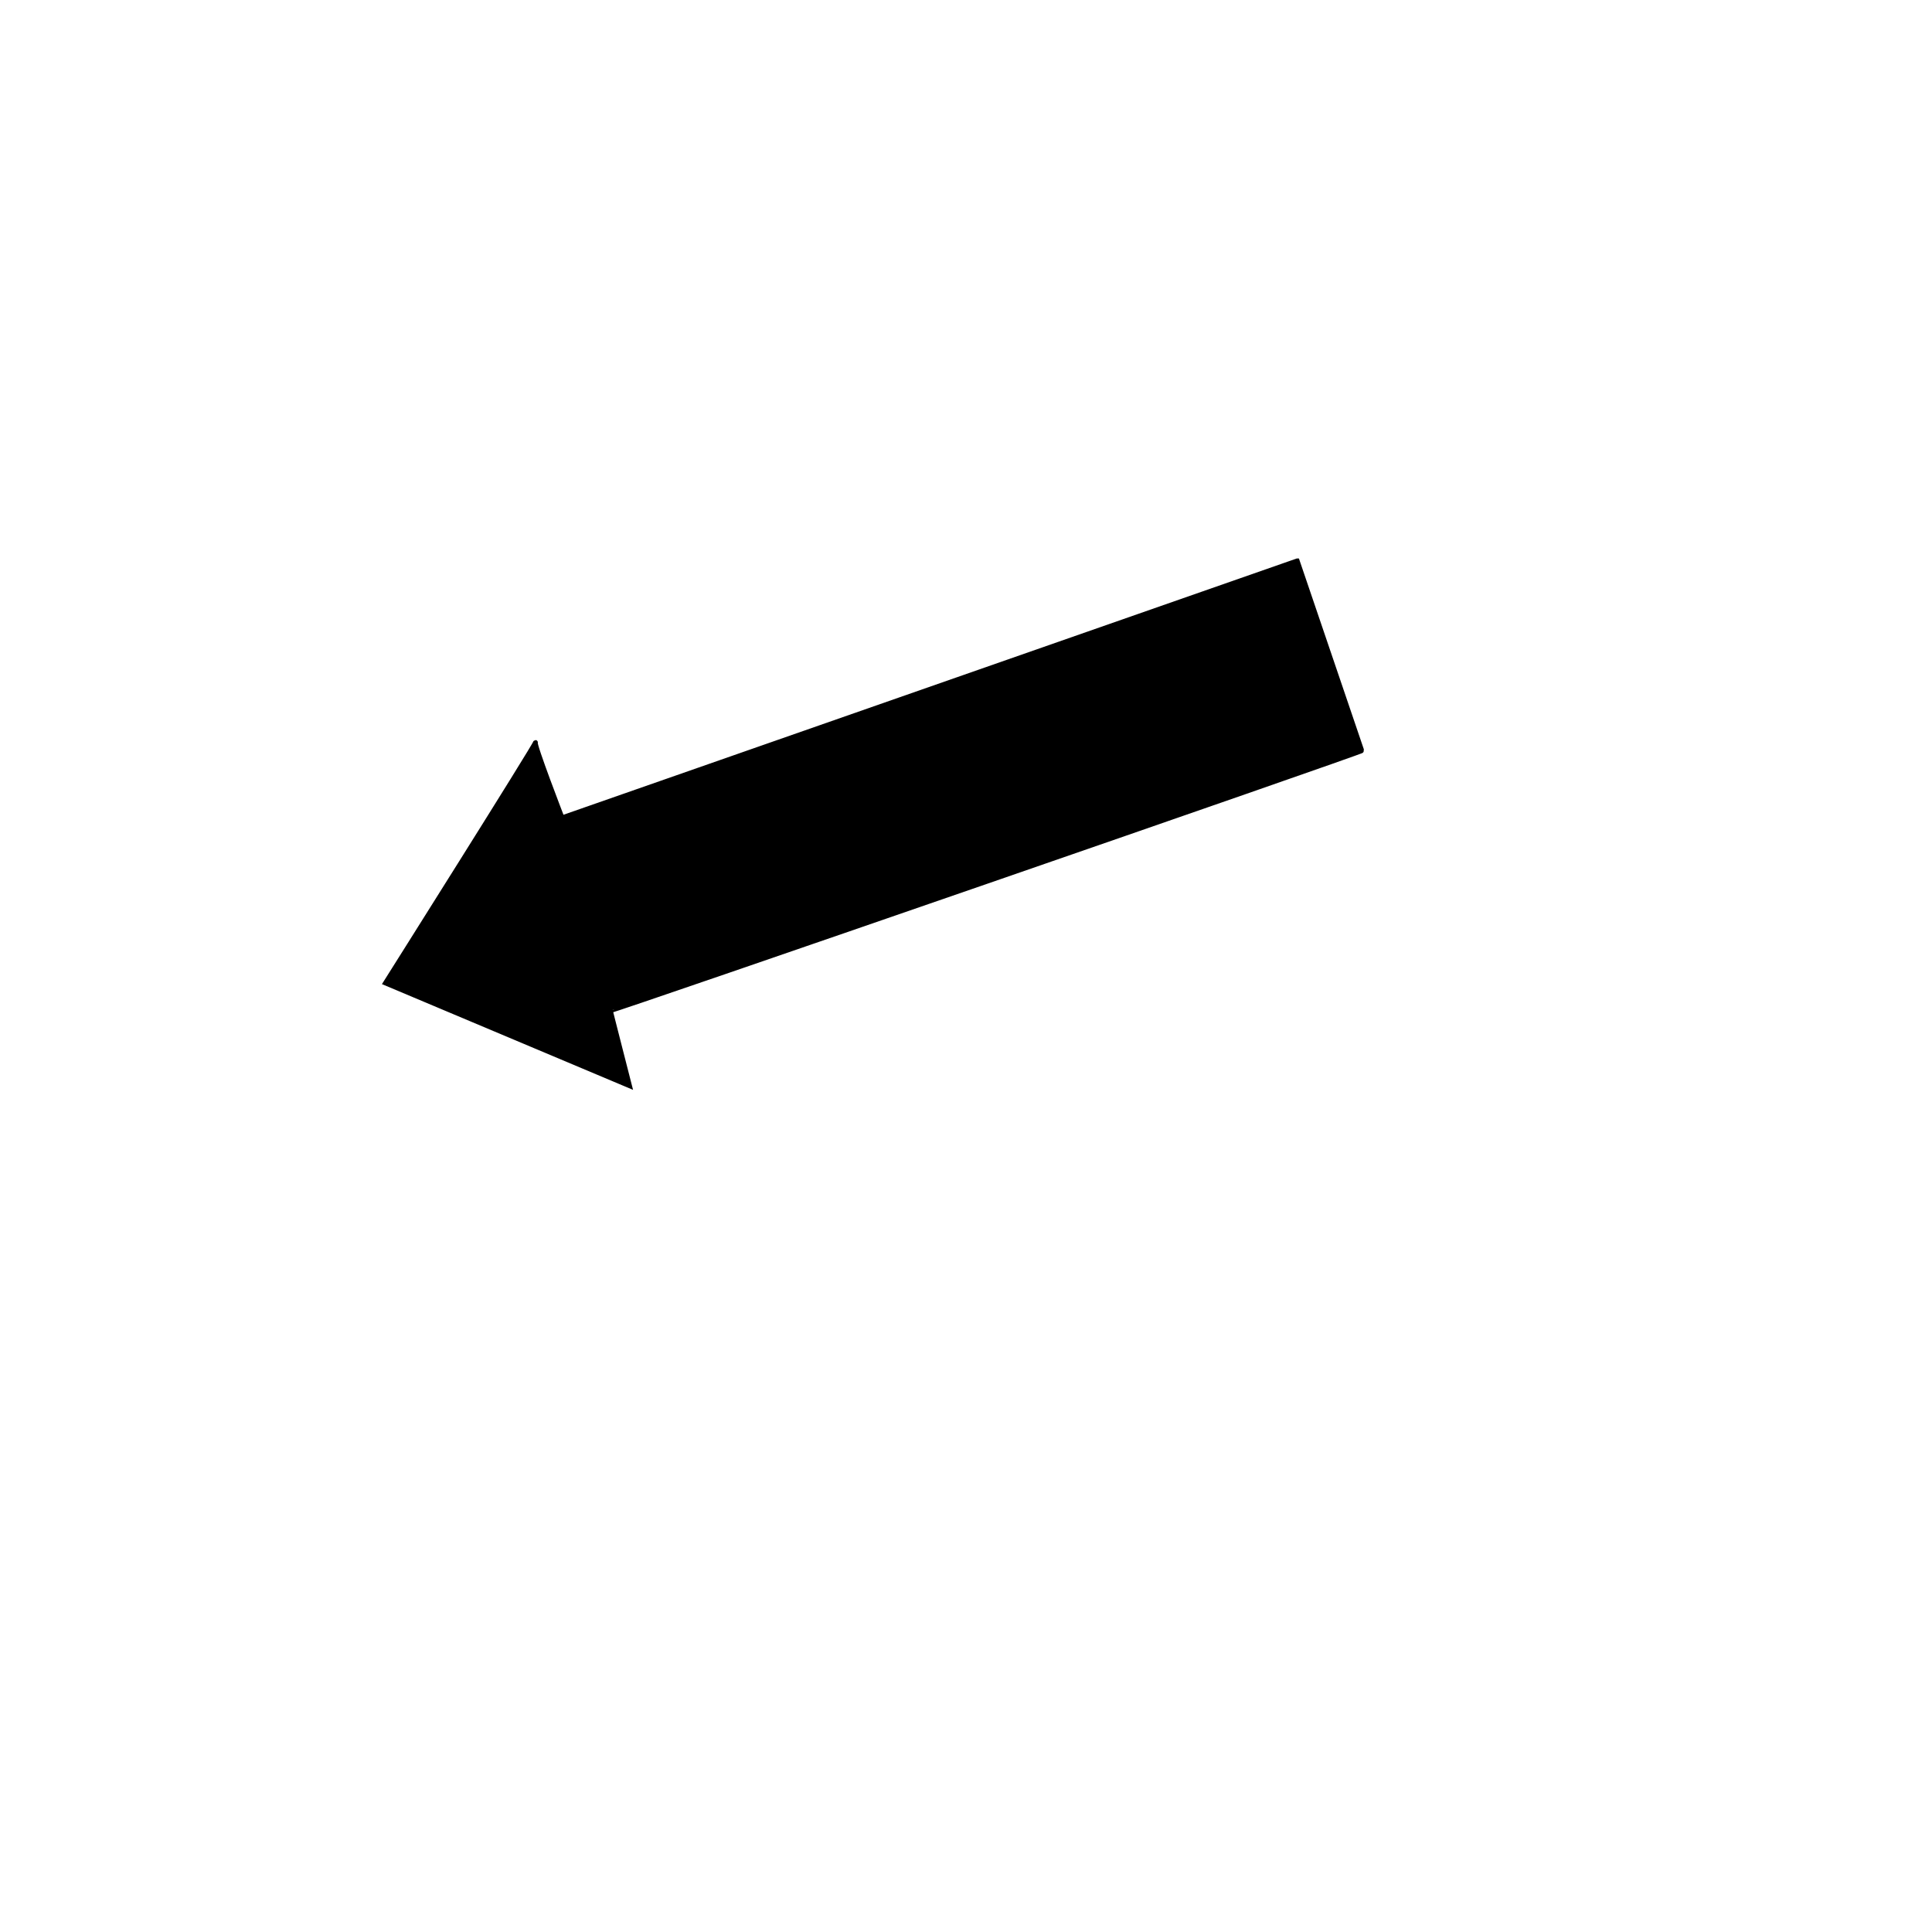 <?xml version="1.0"?><svg width="533.333" height="533.333" xmlns="http://www.w3.org/2000/svg">
 <title>arrow right one</title>

 <g>
  <title>Layer 1</title>
  <path id="svg_1" transform="rotate(-19.457 236.651 225.541)" fill="#000000" fill-rule="evenodd" stroke="black" stroke-width="1pt" d="m374.708,199.324l-214.97,-0.723c0,0 -0.643,-22.059 0,-22.059c0.644,0 -61.144,48.819 -61.144,48.819l54.064,49.181c0,0 1.931,-21.698 1.931,-21.336c0,0.362 220.119,1.808 219.476,1.446l0.644,-55.328z"/>
 </g>
</svg>